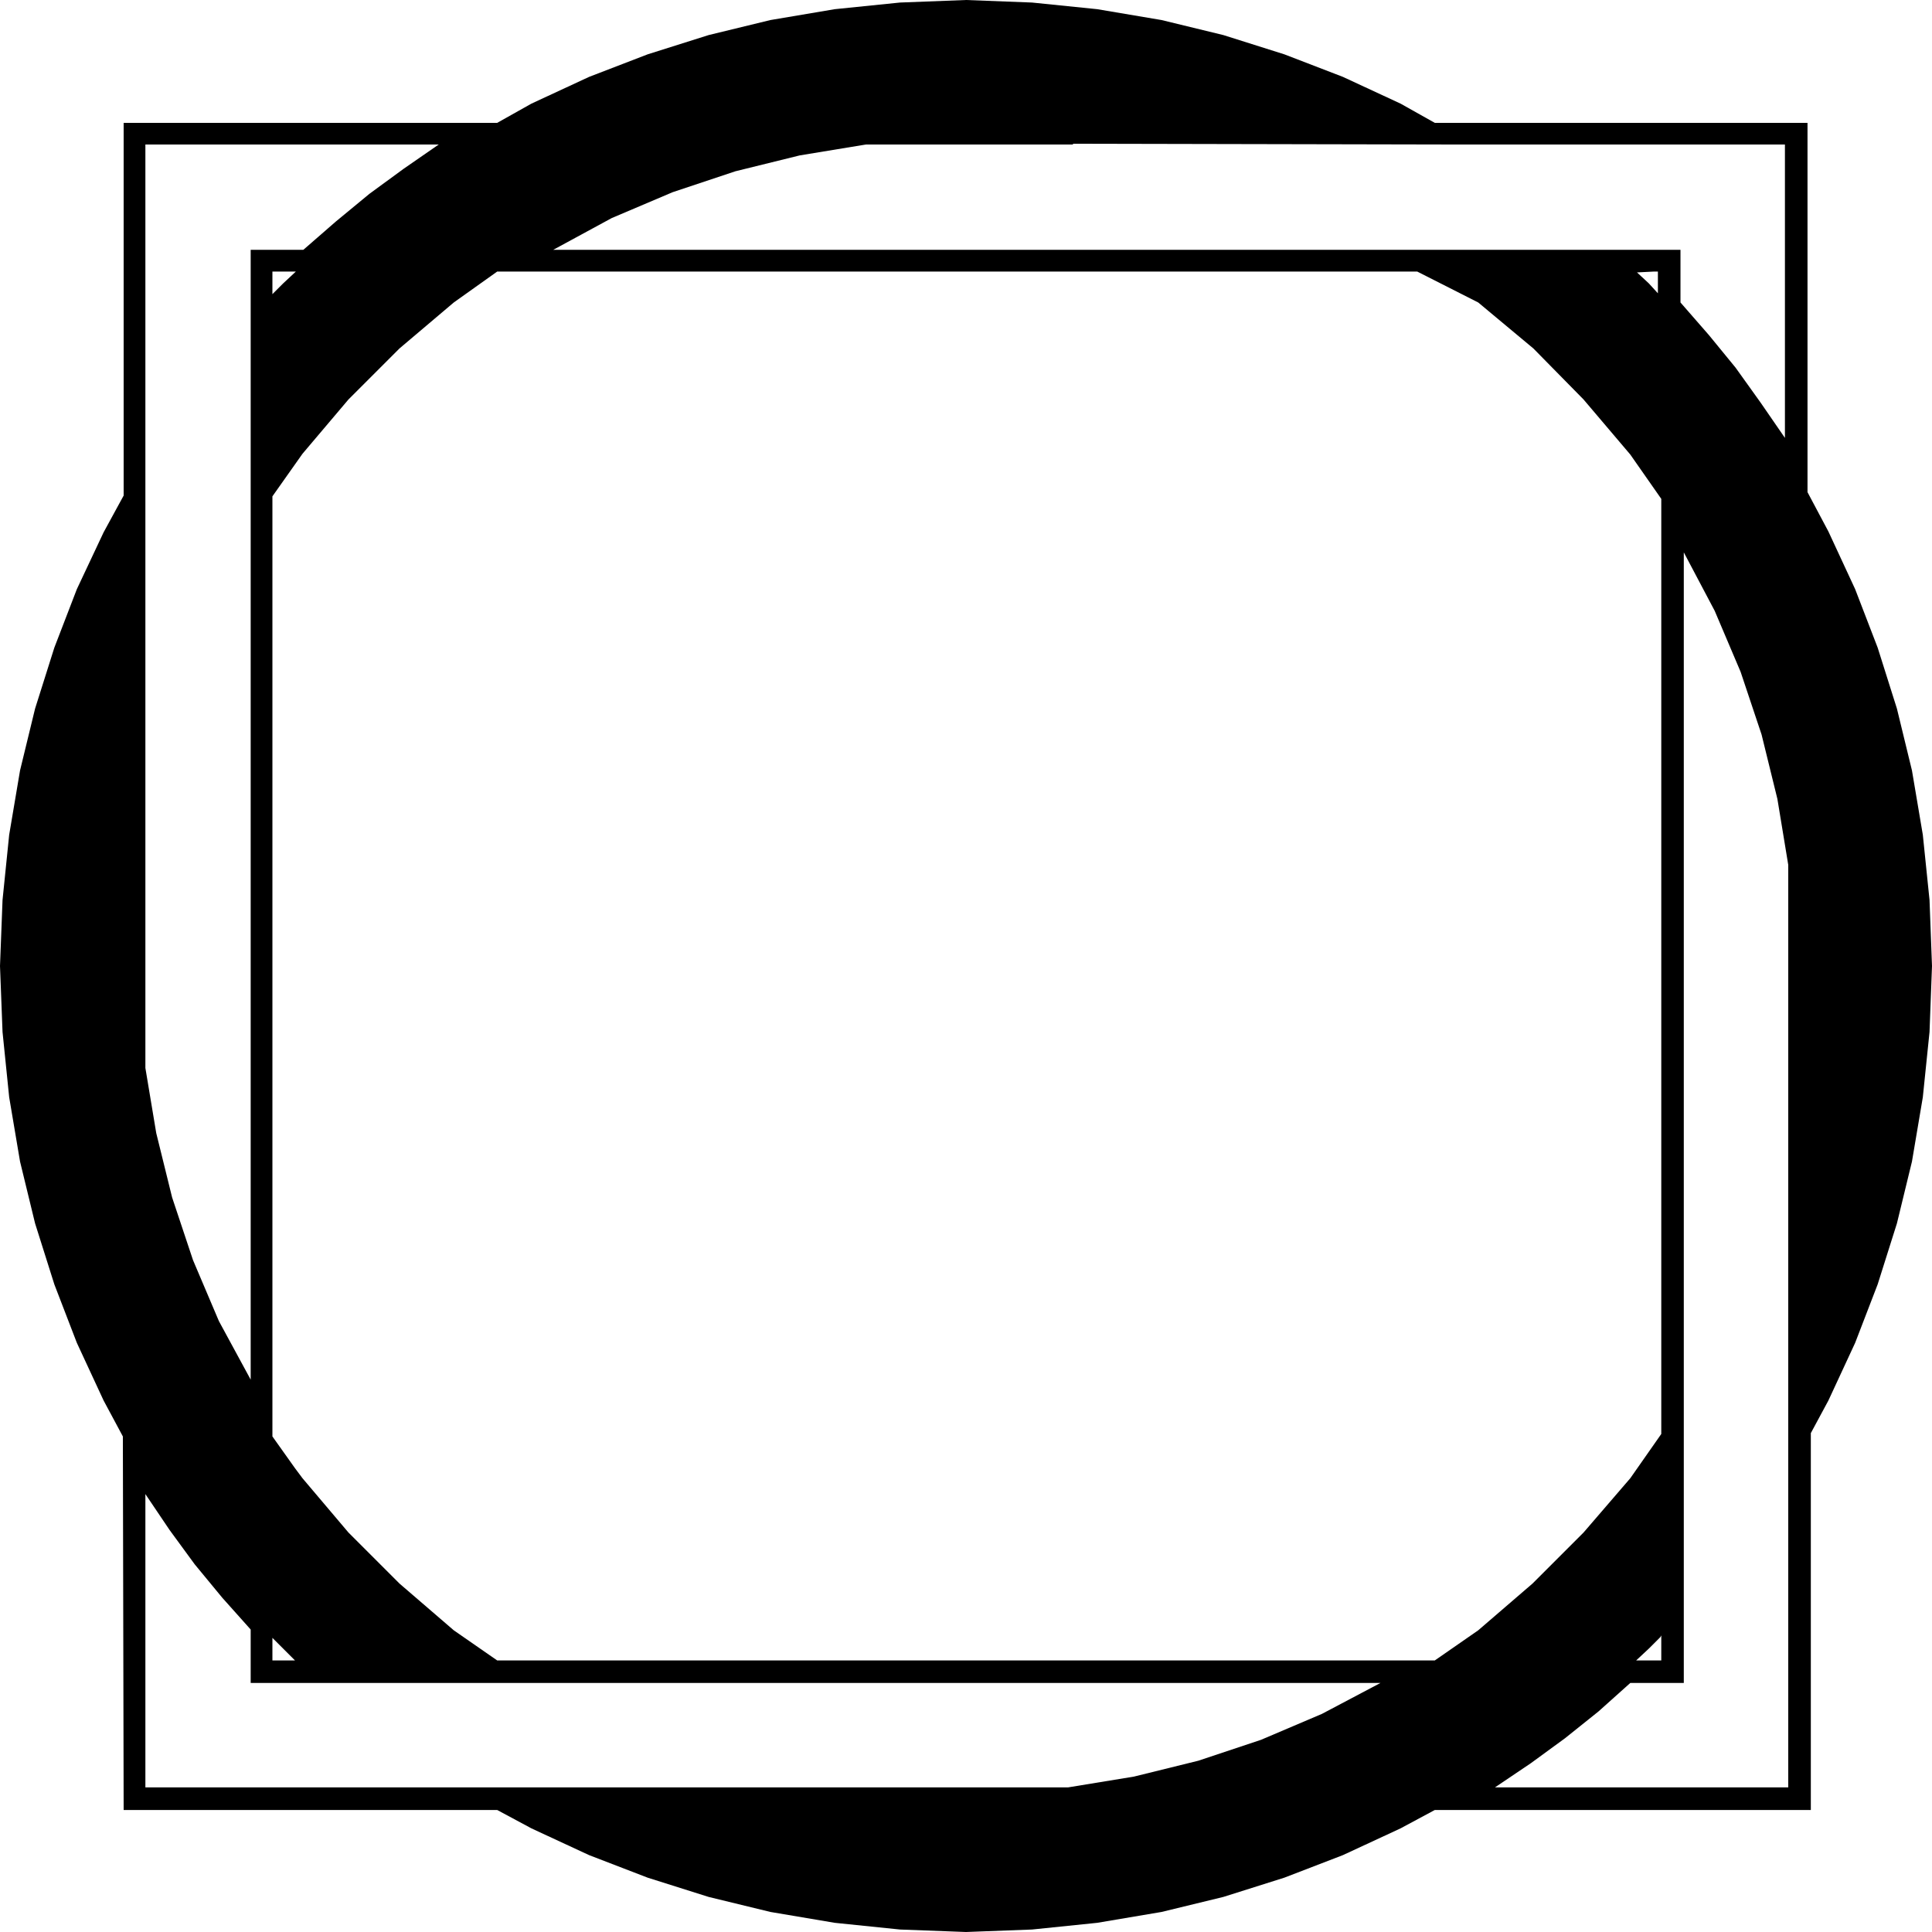 <svg width="32" height="32" viewBox="0 0 32 32" fill="none"
    xmlns="http://www.w3.org/2000/svg">
    <path fill-rule="evenodd" clip-rule="evenodd" d="M32 16L31.959 14.907L31.848 13.827L31.668 12.761L31.419 11.737L31.1 10.727L30.727 9.758L30.284 8.803L29.938 8.152V7.253V2.394V2.381V2.035H29.619V29.605H24.761L25.356 29.204L25.924 28.789L26.477 28.346L27.003 27.875H27.889V9.149L28.401 10.118L28.83 11.128L29.177 12.166L29.439 13.232L29.619 14.325V29.605V2.035H29.564V2.394V7.253L29.163 6.671L28.747 6.09L28.305 5.55L27.834 5.01V4.138H27.516V8.263V23.751V27.087V27.502H27.1L27.308 27.308L27.502 27.114L27.516 27.087V23.751L27.003 24.484L26.228 25.384L25.384 26.228L24.484 27.003L23.765 27.502H22.865V27.875L21.896 28.387L20.886 28.817L19.848 29.163L18.782 29.426L17.689 29.605H7.972H2.408V24.747L2.81 25.343L3.225 25.91L3.682 26.464L4.152 26.99V27.875H22.865V27.502H8.235L7.516 27.003L6.616 26.228L5.772 25.384L5.01 24.484L4.886 24.318V27.502H4.512V27.128L4.692 27.308L4.886 27.502V24.318L4.512 23.792V22.851V8.221L5.01 7.516L5.772 6.616L6.616 5.772L7.516 5.01L8.235 4.498H23.474L24.484 5.01L25.398 5.772L26.228 6.616L27.003 7.529L27.516 8.263V4.138H27.46V4.498V4.858L27.308 4.692L27.114 4.512L27.391 4.498H27.46V4.138H9.163L10.132 3.612L11.142 3.183L12.18 2.837L13.246 2.574L14.339 2.394H17.772V2.381L24.069 2.394H24.692H29.564V2.035H24.055H23.765L23.197 1.716L22.242 1.273L21.273 0.9L20.263 0.581L19.239 0.332L18.173 0.152L17.093 0.042L16 0L14.907 0.042L13.827 0.152L12.761 0.332L11.737 0.581L10.727 0.9L9.758 1.273L8.803 1.716L8.235 2.035H7.266V2.394L6.685 2.796L6.118 3.211L5.564 3.668L5.024 4.138H4.9V4.498L4.692 4.692L4.512 4.872V4.498H4.9V4.138H4.152V22.851L3.626 21.882L3.197 20.872L2.851 19.834L2.588 18.768L2.408 17.689V2.394H7.266V2.035H2.048V8.208L1.716 8.817L1.273 9.758L0.9 10.727L0.581 11.737L0.332 12.761L0.152 13.827L0.042 14.907L0 16L0.042 17.093L0.152 18.173L0.332 19.239L0.581 20.263L0.9 21.273L1.273 22.242L1.716 23.197L2.035 23.792L2.048 29.979H8.235L8.803 30.284L9.758 30.727L10.727 31.1L11.737 31.419L12.761 31.668L13.827 31.848L14.907 31.959L16 32L17.093 31.959L18.173 31.848L19.239 31.668L20.263 31.419L21.273 31.1L22.242 30.727L23.197 30.284L23.765 29.979H29.993V29.605V23.737L30.284 23.197L30.727 22.242L31.1 21.273L31.419 20.263L31.668 19.239L31.848 18.173L31.959 17.093L32 16Z" fill="#1a1a1a"/>
    <style>
        path { fill: #000; }
        @media (prefers-color-scheme: dark) {
            path { fill: #FFF; }
        }
    </style>
</svg>
